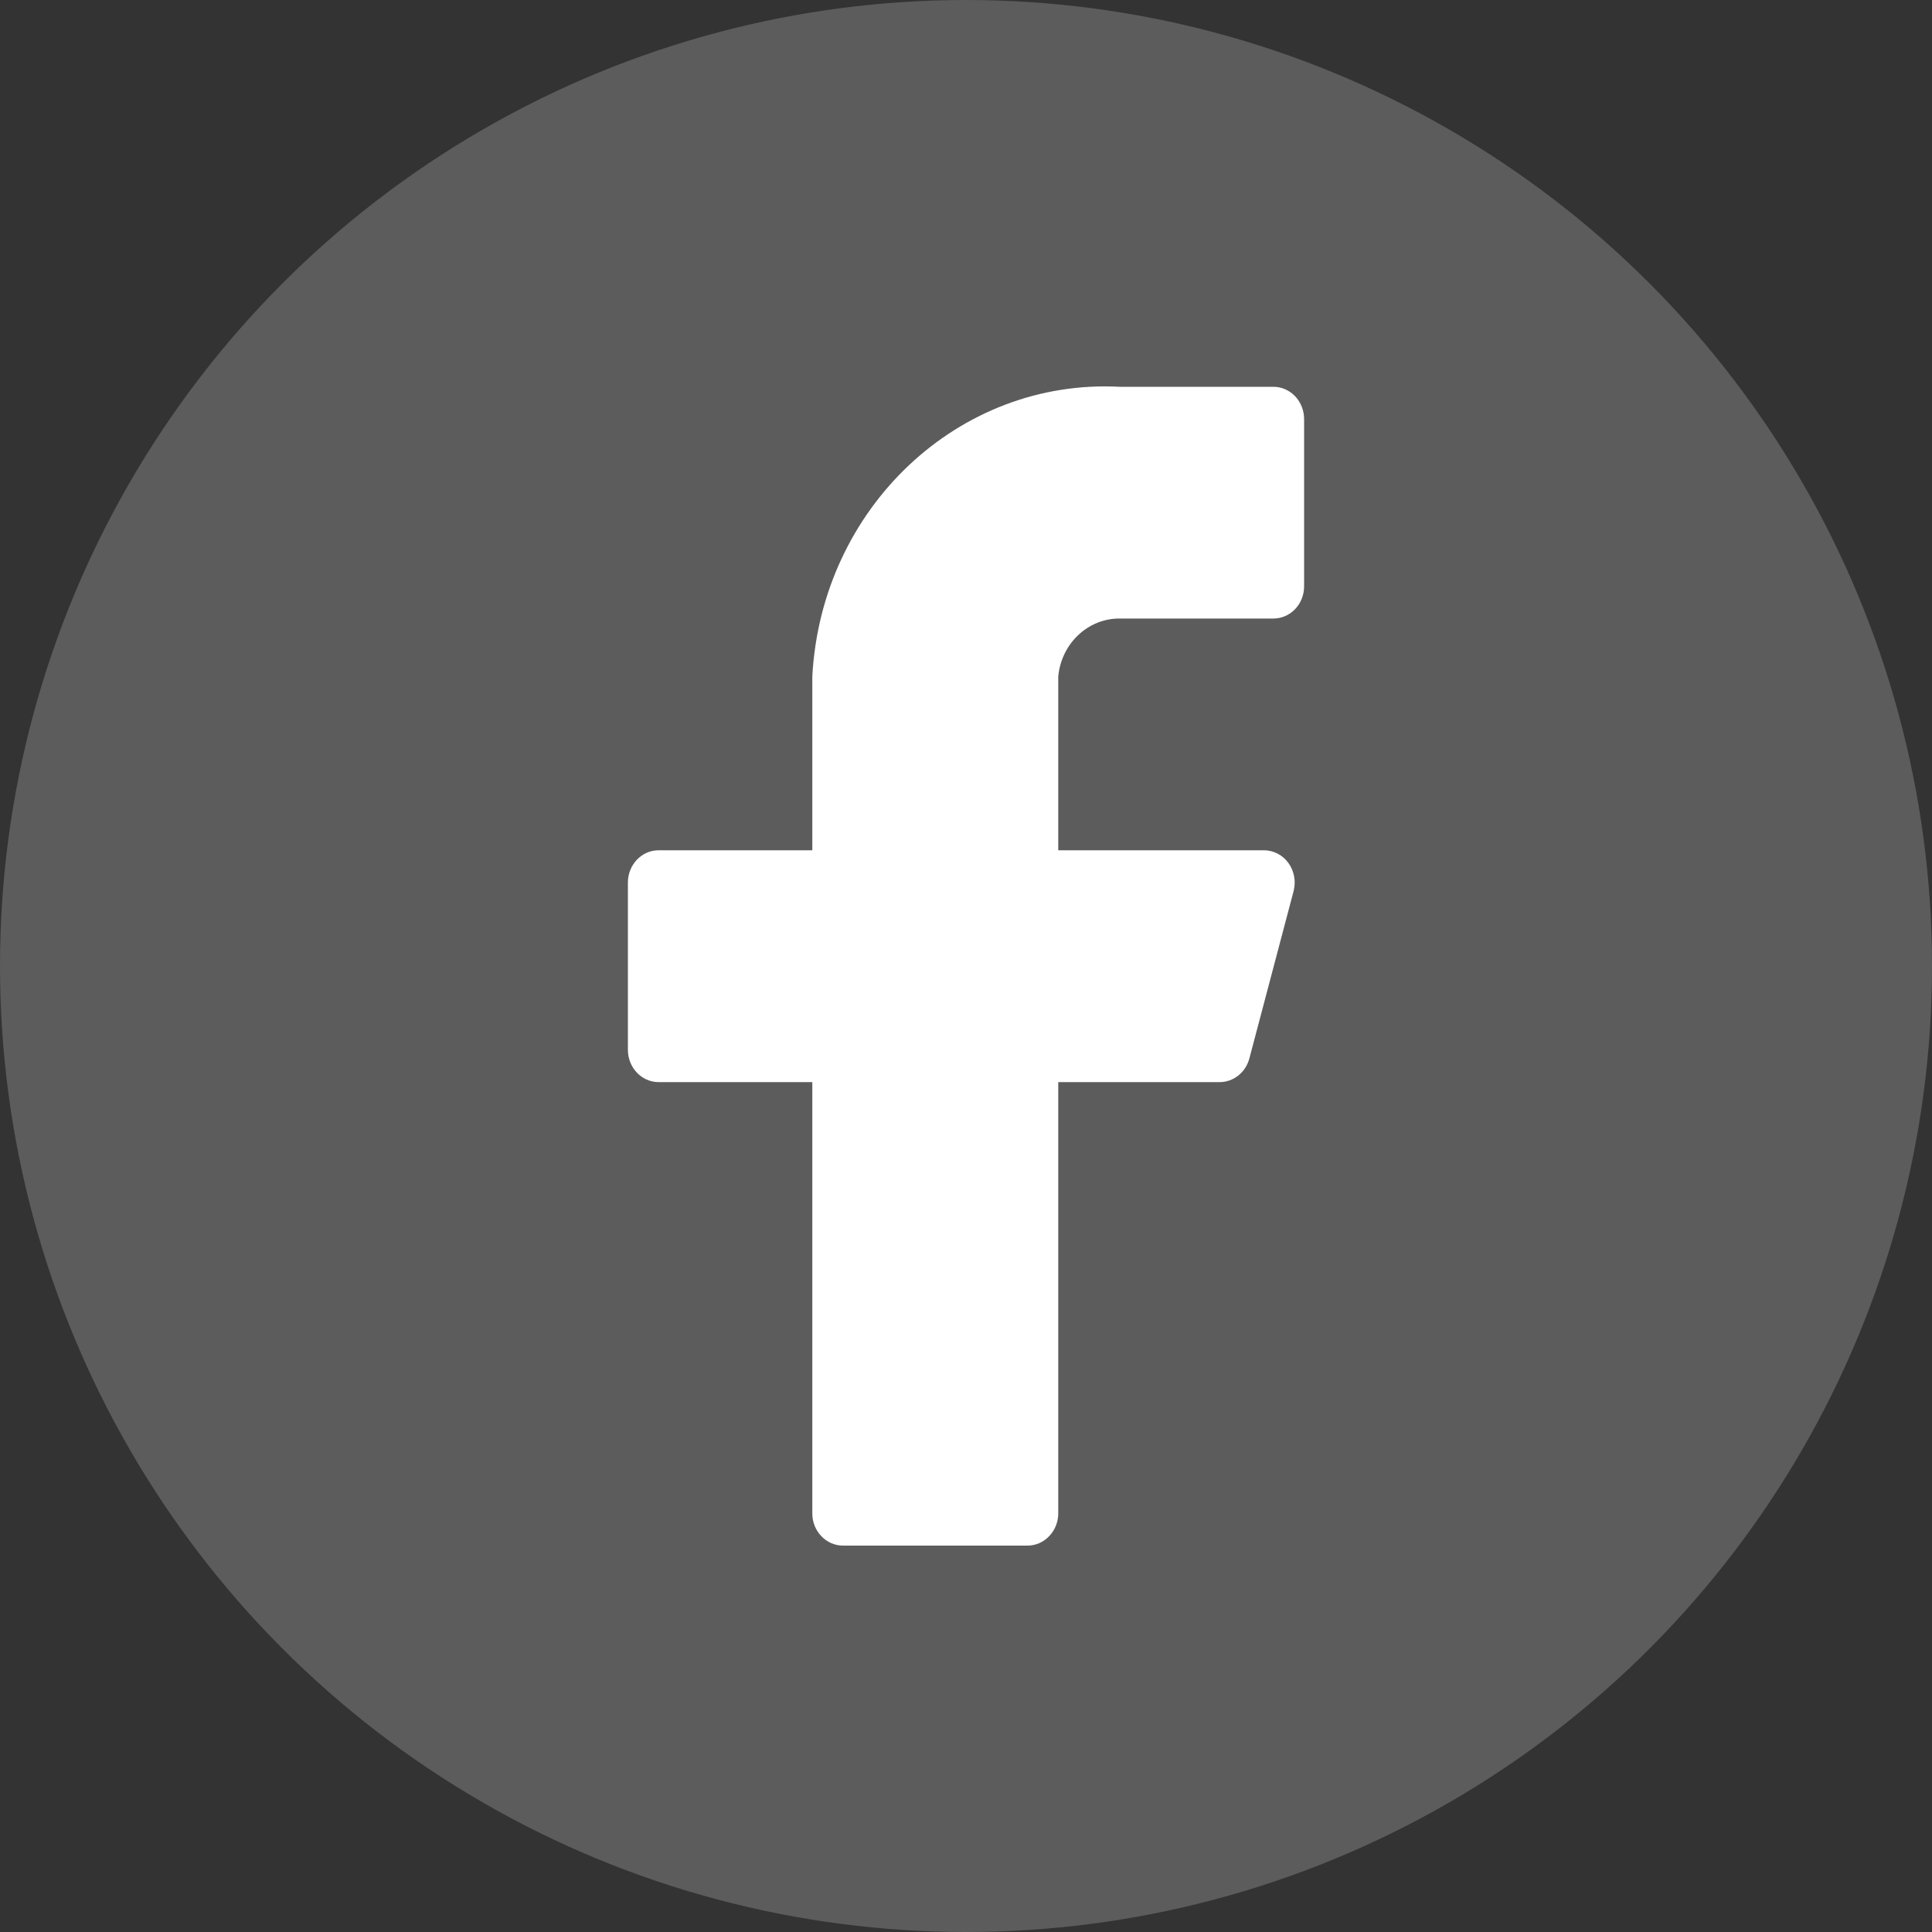 <?xml version="1.0" encoding="UTF-8"?>
<svg width="20px" height="20px" viewBox="0 0 20 20" version="1.1" xmlns="http://www.w3.org/2000/svg" xmlns:xlink="http://www.w3.org/1999/xlink">
    <rect x="0" y="0" width="20" height="20" fill="#333333" stroke="none"/>
    <title>椭圆形备份 5</title>
    <g id="页面-2" stroke="none" stroke-width="1" fill="none" fill-rule="evenodd">
        <g id="博客-1280" transform="translate(-1140, -3245)" fill="#FFFFFF">
            <g id="编组-45" transform="translate(32, 2860)">
                <g id="编组-44" transform="translate(32, 385)">
                    <g id="编组-59" transform="translate(992, 0)">
                        <g id="编组-63" transform="translate(84, 0)">
                            <circle id="椭圆形备份-5" opacity="0.2" cx="10" cy="10" r="10"></circle>
                            <g id="facebook-(1)" transform="translate(6.5, 4)" fill-rule="nonzero">
                                <path d="M7,0.337 C7,0.249 6.966,0.164 6.907,0.102 C6.847,0.039 6.766,0.004 6.682,0.004 L5.091,0.004 C3.423,-0.083 2.002,1.257 1.909,3.003 L1.909,4.802 L0.318,4.802 C0.142,4.802 0,4.952 0,5.136 L0,6.868 C0,7.052 0.142,7.202 0.318,7.202 L1.909,7.202 L1.909,11.667 C1.909,11.851 2.052,12 2.227,12 L4.136,12 C4.221,12 4.302,11.965 4.361,11.902 C4.421,11.84 4.455,11.755 4.455,11.667 L4.455,7.202 L6.122,7.202 C6.267,7.204 6.396,7.102 6.434,6.955 L6.892,5.222 C6.917,5.122 6.897,5.016 6.838,4.934 C6.778,4.851 6.685,4.803 6.586,4.802 L4.455,4.802 L4.455,3.003 C4.487,2.661 4.763,2.401 5.091,2.403 L6.682,2.403 C6.858,2.403 7,2.254 7,2.07 L7,0.337 Z" id="路径"></path>
                            </g>
                        </g>
                    </g>
                </g>
            </g>
        </g>
    </g>
</svg>